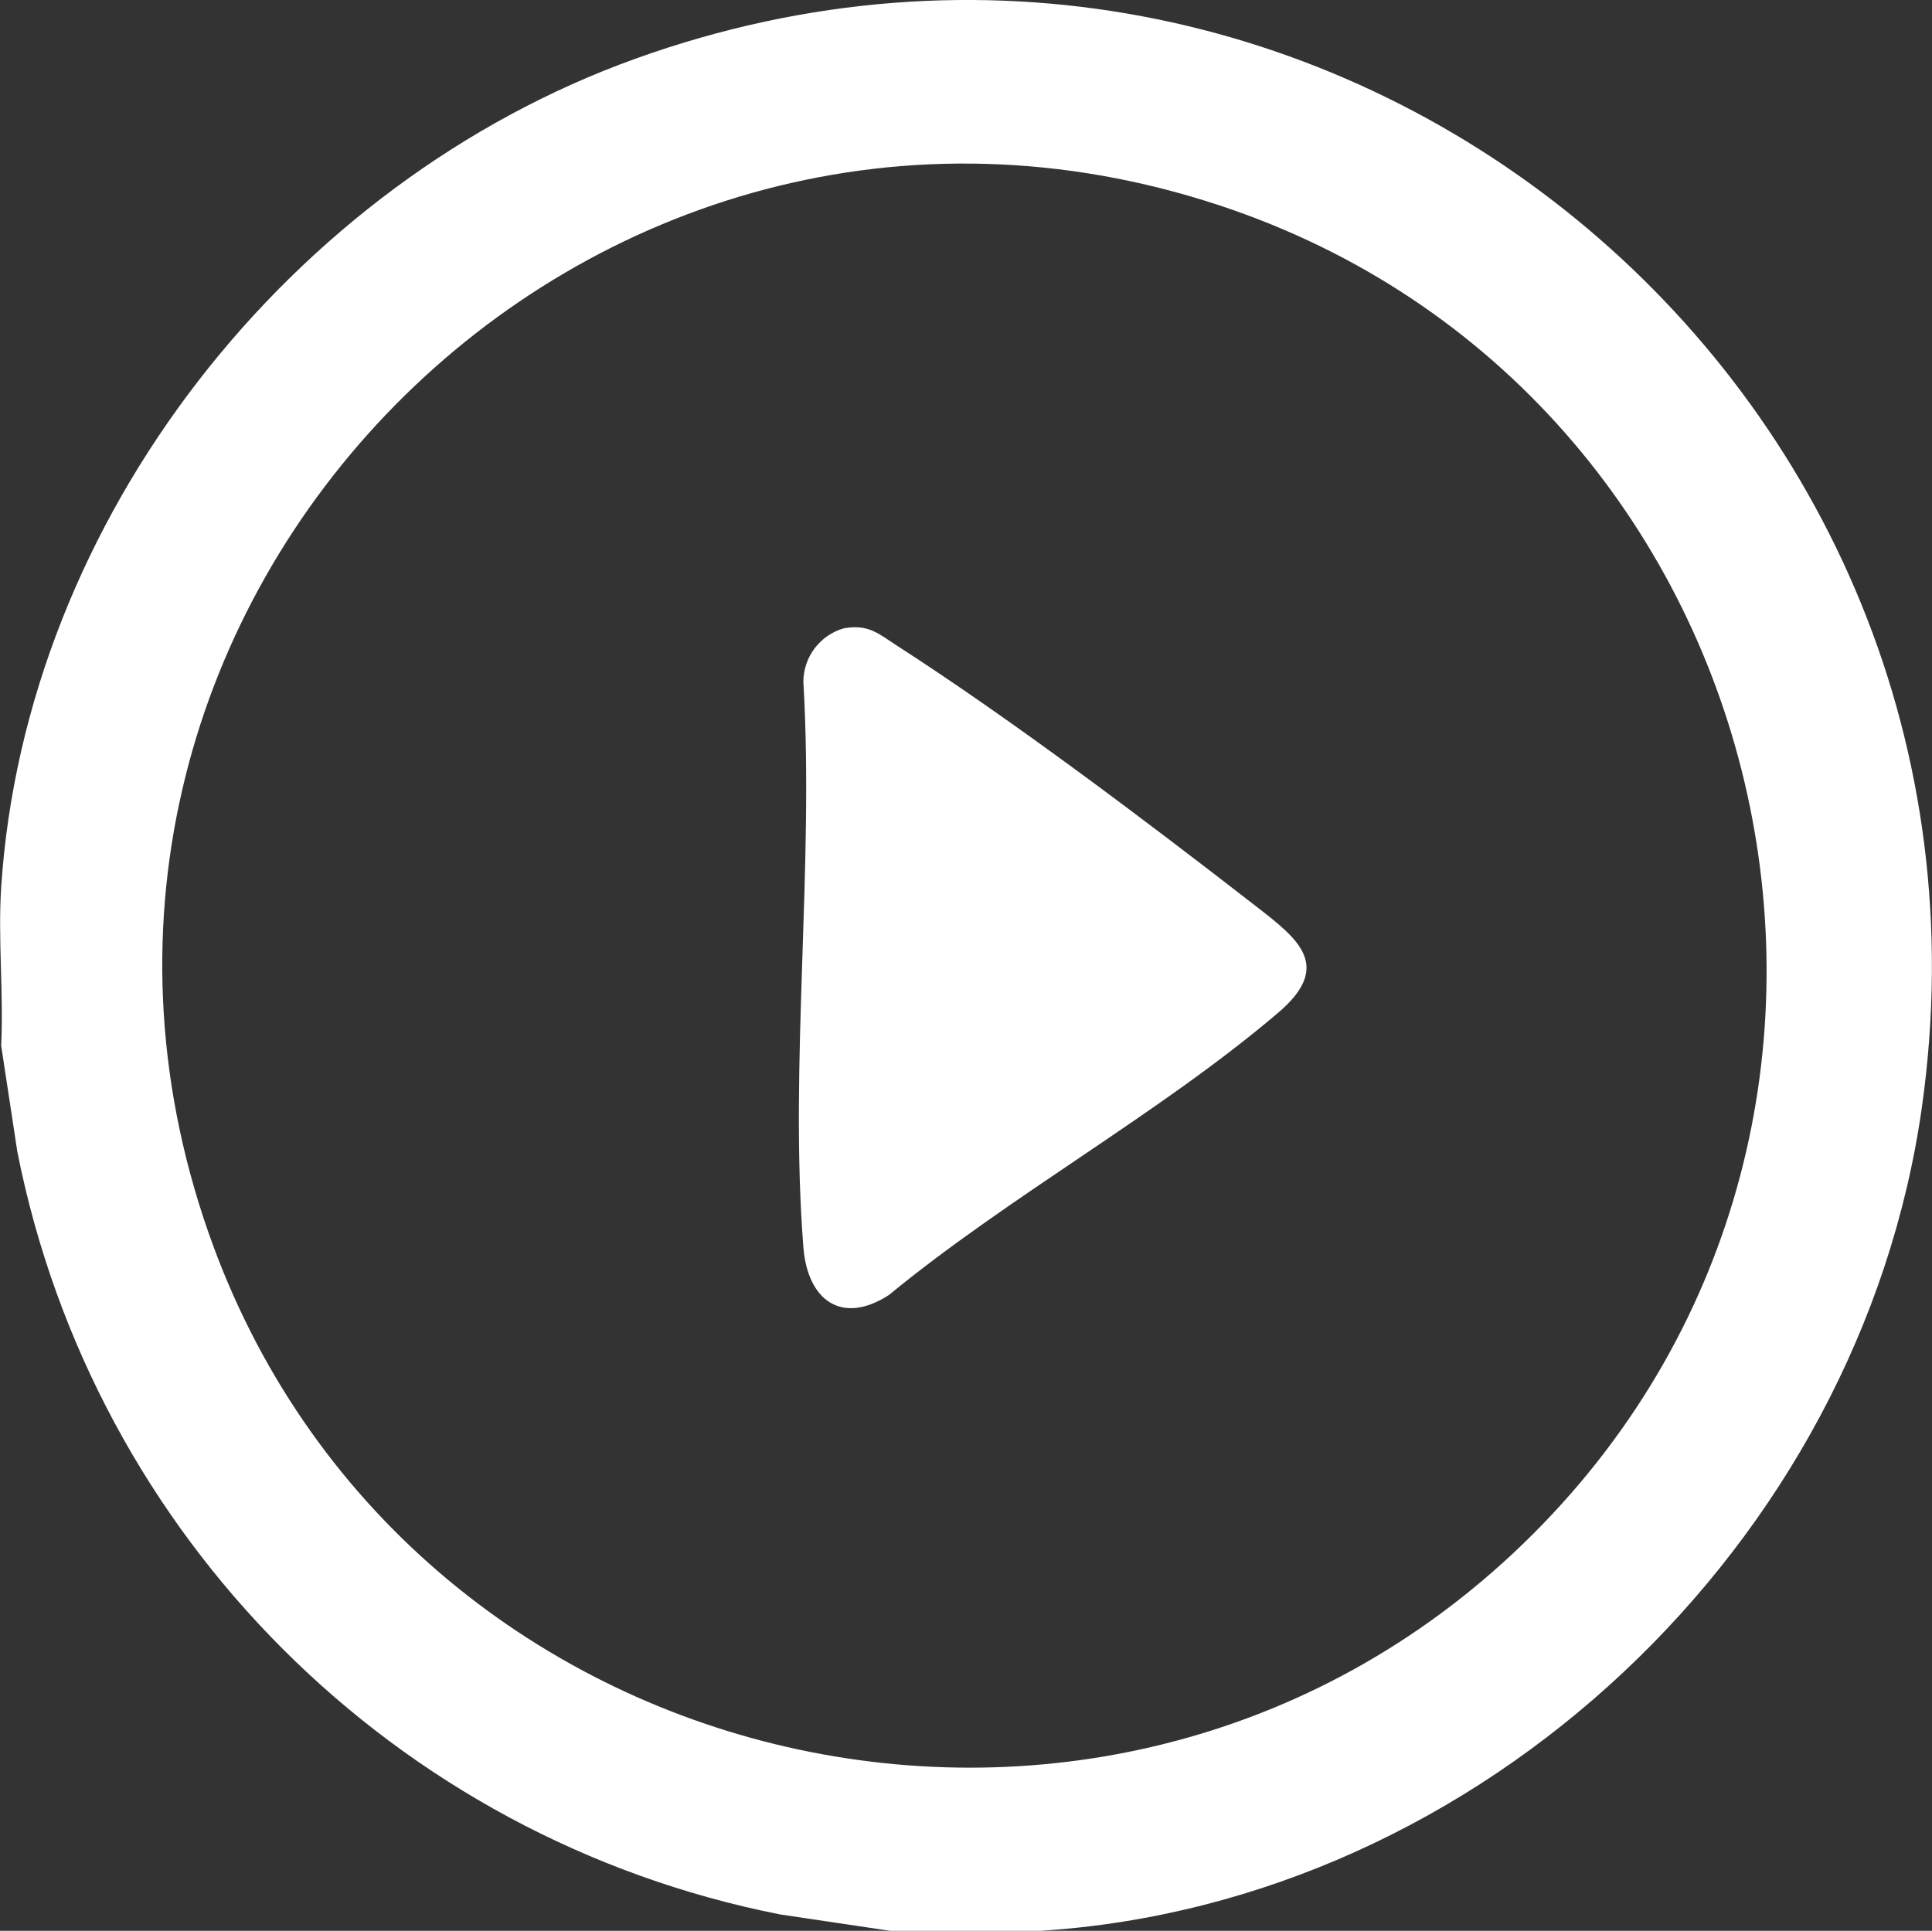 <?xml version="1.0" encoding="UTF-8"?>
<svg id="Ebene_2" data-name="Ebene 2" xmlns="http://www.w3.org/2000/svg" viewBox="0 0 99.25 99.2">
  <rect x="0" y="0" width="99.25" height="99.2" fill="#333333" stroke="none"/>
  <defs>
    <style>
      .cls-1 {
        fill: #fff;
      }
    </style>
  </defs>
  <g id="Ebene_1-2" data-name="Ebene 1">
    <g id="Gruppe_51" data-name="Gruppe 51">
      <path id="Pfad_55" data-name="Pfad 55" class="cls-1" d="M53.47,99.2h-7.74l-5.65-.84C20.28,94.45,4.81,78.97.89,59.17L.06,53.72c.13-2.66-.17-5.48,0-8.13C1.3,26.63,14.95,9.37,32.66,3.01c35.44-12.73,71.33,16.74,66.07,53.88-3.17,22.4-22.59,40.86-45.26,42.31M78.76,78.81c21.58-21.58,12.73-58.71-16.09-68.25C30.25-.18-.55,31.04,10.7,63.3c9.91,28.44,46.64,36.93,68.06,15.51"/>
      <path id="Pfad_56" data-name="Pfad 56" class="cls-1" d="M43.36,32.28c1.25-.22,1.76.27,2.7.88,5.92,3.81,12.9,9.08,18.5,13.43,2.15,1.67,3.93,3.05,1.08,5.46-6.05,5.15-13.77,9.38-19.97,14.48-2.43,1.58-4.19.27-4.4-2.46-.73-9.33.56-19.6,0-29.03,0-1.28.85-2.41,2.08-2.76"/>
    </g>
  </g>
</svg>
